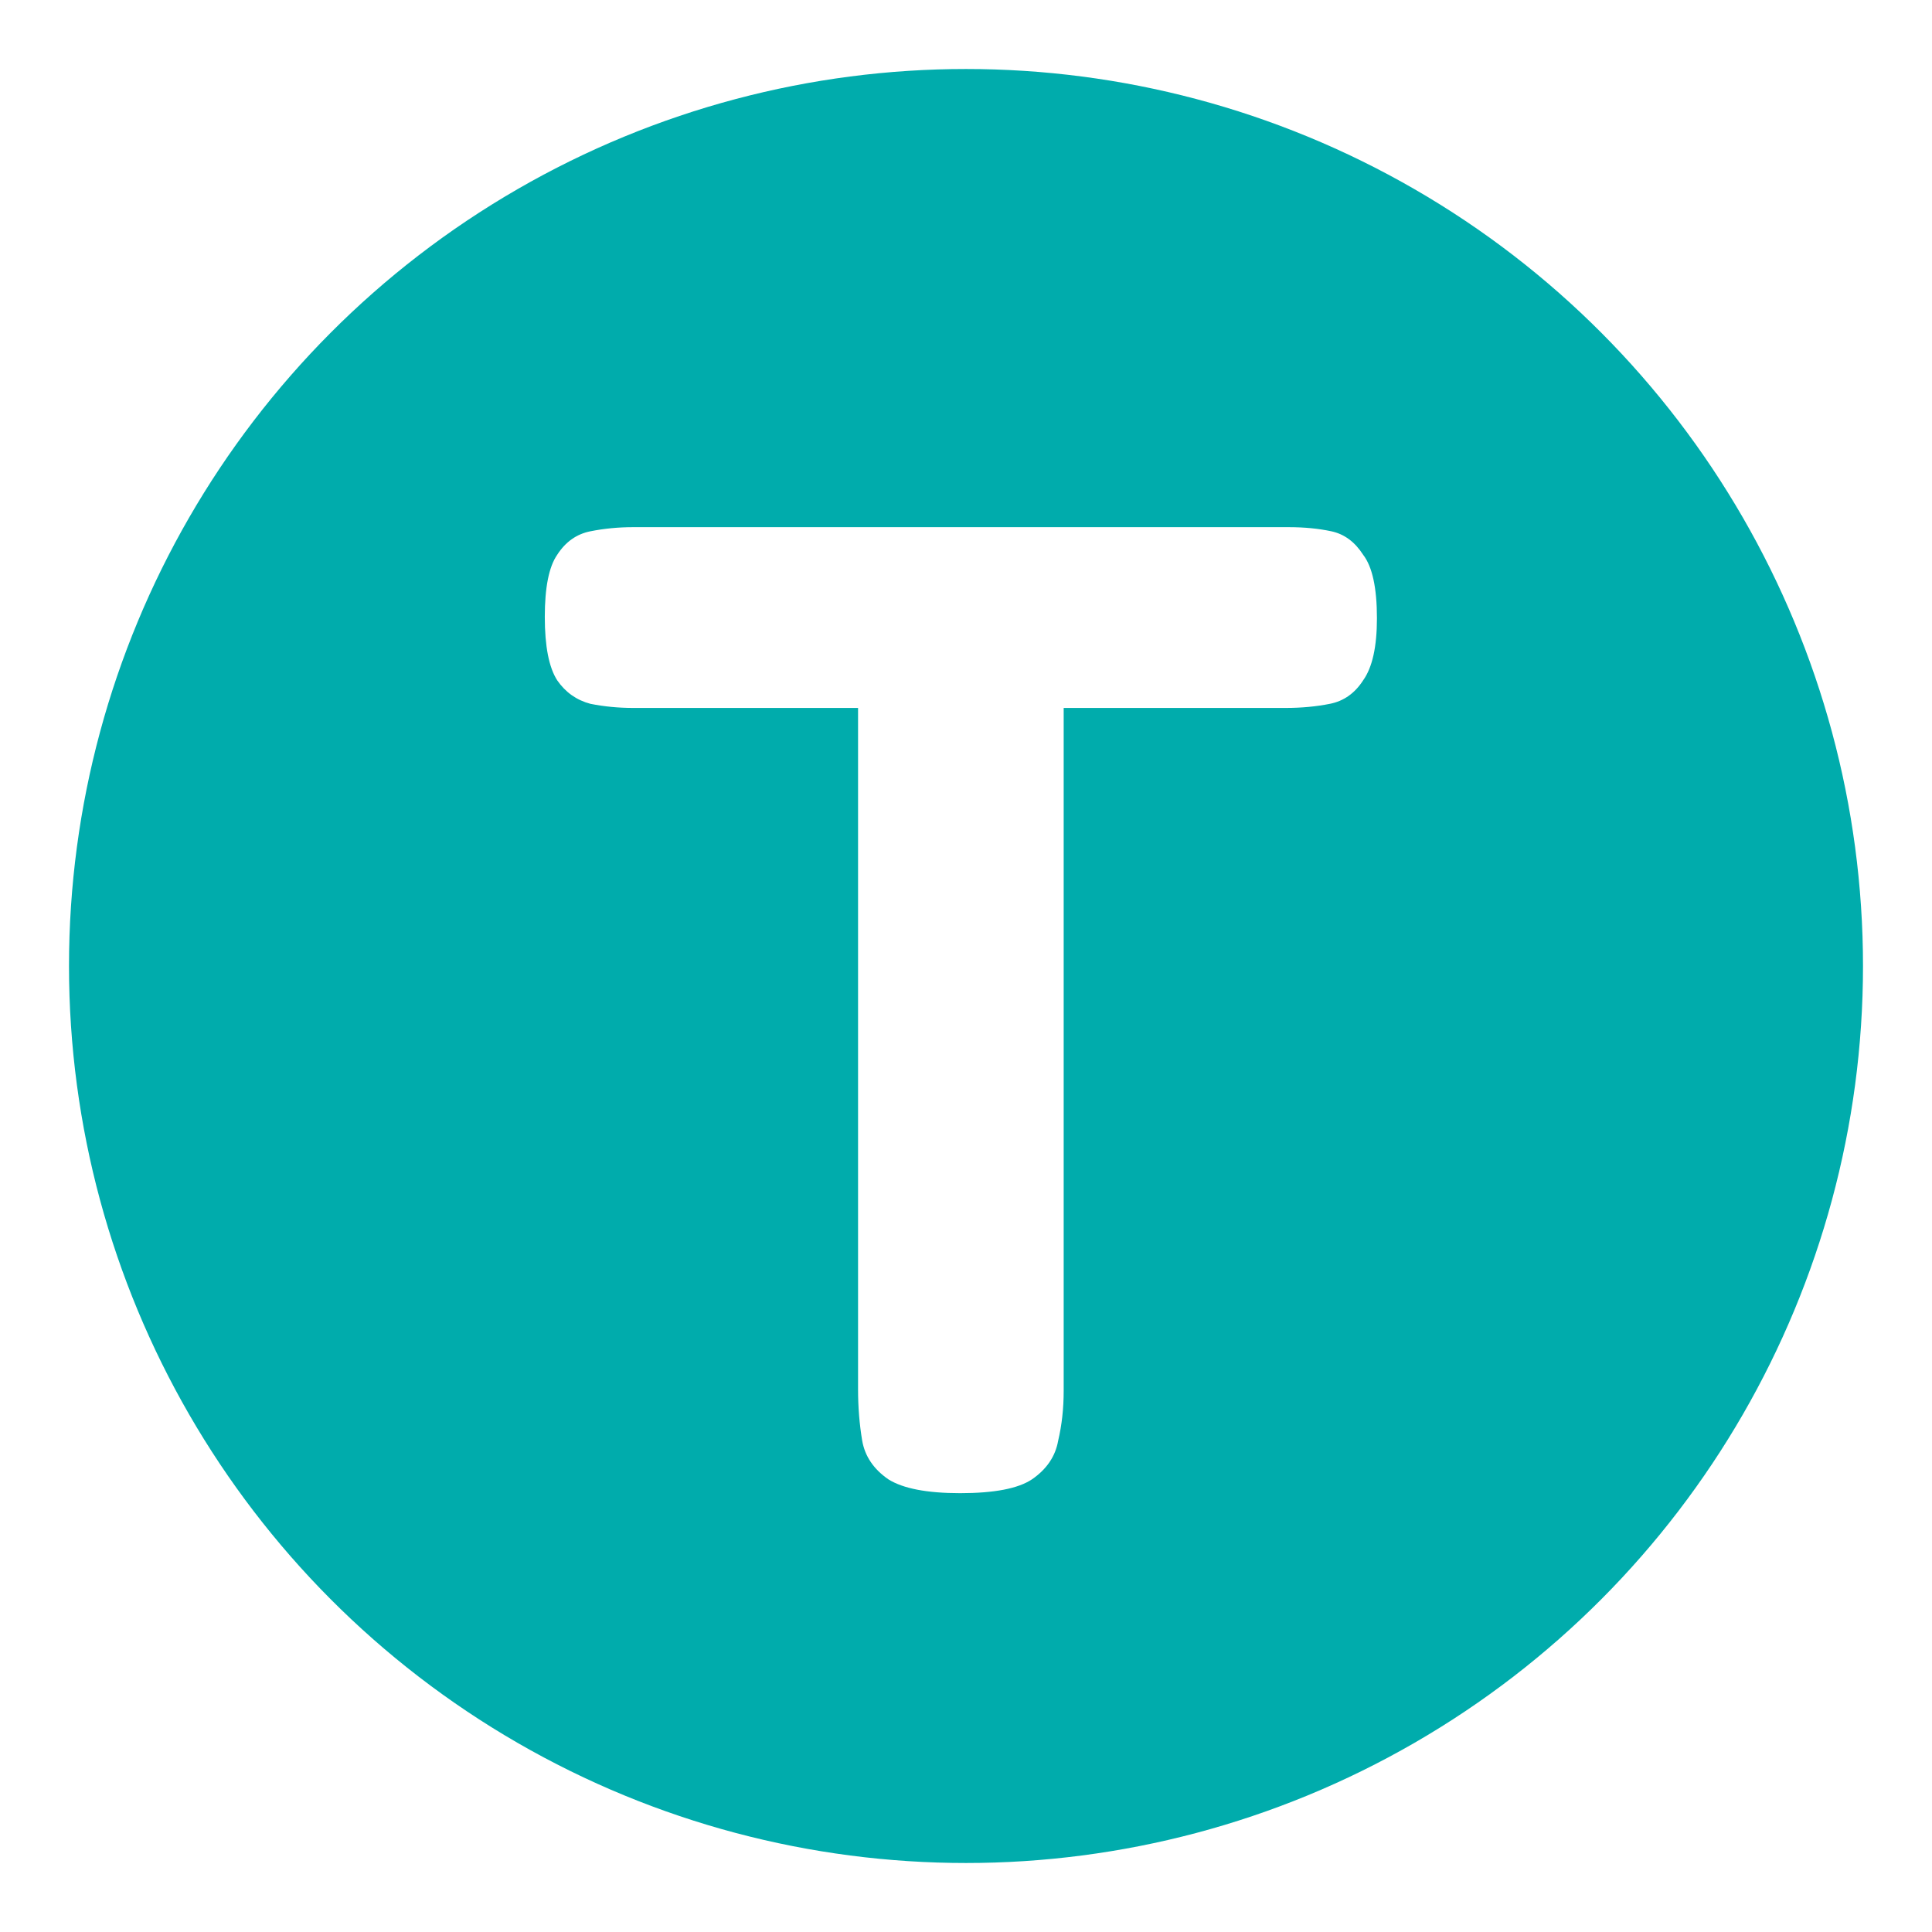 <svg width="1400" height="1400" viewBox="0 0 1400 1400" fill="none" xmlns="http://www.w3.org/2000/svg">
<g filter="url(#filter0_d_2032_9)">
<g filter="url(#filter1_i_2032_9)">
<circle cx="700" cy="700" r="650" fill="#00ACAC"/>
</g>
<g filter="url(#filter2_d_2032_9)">
<path d="M937.781 378C949.115 378 959.448 379 968.781 381C978.115 383 985.781 388.667 991.781 398C998.448 406.667 1001.78 422 1001.78 444C1001.78 464.667 998.448 479.667 991.781 489C985.781 498.333 977.781 504 967.781 506C957.781 508 947.115 509 935.781 509H774.781V1004C774.781 1016.67 773.448 1028.67 770.781 1040C768.781 1051.33 762.448 1060.67 751.781 1068C741.781 1074.67 724.448 1078 699.781 1078C675.781 1078 658.448 1074.67 647.781 1068C637.115 1060.67 630.781 1051.33 628.781 1040C626.781 1028 625.781 1015.67 625.781 1003V509H462.781C452.115 509 441.781 508 431.781 506C421.781 503.333 413.781 497.667 407.781 489C401.781 479.667 398.781 464.333 398.781 443C398.781 421.667 401.781 406.667 407.781 398C413.781 388.667 421.781 383 431.781 381C441.781 379 452.115 378 462.781 378H937.781Z" fill="white"/>
</g>
</g>
<defs>
<filter id="filter0_d_2032_9" x="-10" y="-10" width="1420" height="1420" filterUnits="userSpaceOnUse" color-interpolation-filters="sRGB">
<feFlood flood-opacity="0" result="BackgroundImageFix"/>
<feColorMatrix in="SourceAlpha" type="matrix" values="0 0 0 0 0 0 0 0 0 0 0 0 0 0 0 0 0 0 127 0" result="hardAlpha"/>
<feOffset/>
<feGaussianBlur stdDeviation="5"/>
<feComposite in2="hardAlpha" operator="out"/>
<feColorMatrix type="matrix" values="0 0 0 0 0 0 0 0 0 0 0 0 0 0 0 0 0 0 0.25 0"/>
<feBlend mode="normal" in2="BackgroundImageFix" result="effect1_dropShadow_2032_9"/>
<feBlend mode="normal" in="SourceGraphic" in2="effect1_dropShadow_2032_9" result="shape"/>
</filter>
<filter id="filter1_i_2032_9" x="50" y="50" width="1300" height="1300" filterUnits="userSpaceOnUse" color-interpolation-filters="sRGB">
<feFlood flood-opacity="0" result="BackgroundImageFix"/>
<feBlend mode="normal" in="SourceGraphic" in2="BackgroundImageFix" result="shape"/>
<feColorMatrix in="SourceAlpha" type="matrix" values="0 0 0 0 0 0 0 0 0 0 0 0 0 0 0 0 0 0 127 0" result="hardAlpha"/>
<feOffset/>
<feGaussianBlur stdDeviation="50"/>
<feComposite in2="hardAlpha" operator="arithmetic" k2="-1" k3="1"/>
<feColorMatrix type="matrix" values="0 0 0 0 0 0 0 0 0 0 0 0 0 0 0 0 0 0 0.25 0"/>
<feBlend mode="normal" in2="shape" result="effect1_innerShadow_2032_9"/>
</filter>
<filter id="filter2_d_2032_9" x="364.781" y="352" width="663" height="760" filterUnits="userSpaceOnUse" color-interpolation-filters="sRGB">
<feFlood flood-opacity="0" result="BackgroundImageFix"/>
<feColorMatrix in="SourceAlpha" type="matrix" values="0 0 0 0 0 0 0 0 0 0 0 0 0 0 0 0 0 0 127 0" result="hardAlpha"/>
<feOffset dx="-4" dy="4"/>
<feGaussianBlur stdDeviation="15"/>
<feComposite in2="hardAlpha" operator="out"/>
<feColorMatrix type="matrix" values="0 0 0 0 0 0 0 0 0 0 0 0 0 0 0 0 0 0 0.25 0"/>
<feBlend mode="normal" in2="BackgroundImageFix" result="effect1_dropShadow_2032_9"/>
<feBlend mode="normal" in="SourceGraphic" in2="effect1_dropShadow_2032_9" result="shape"/>
</filter>
</defs>
</svg>
